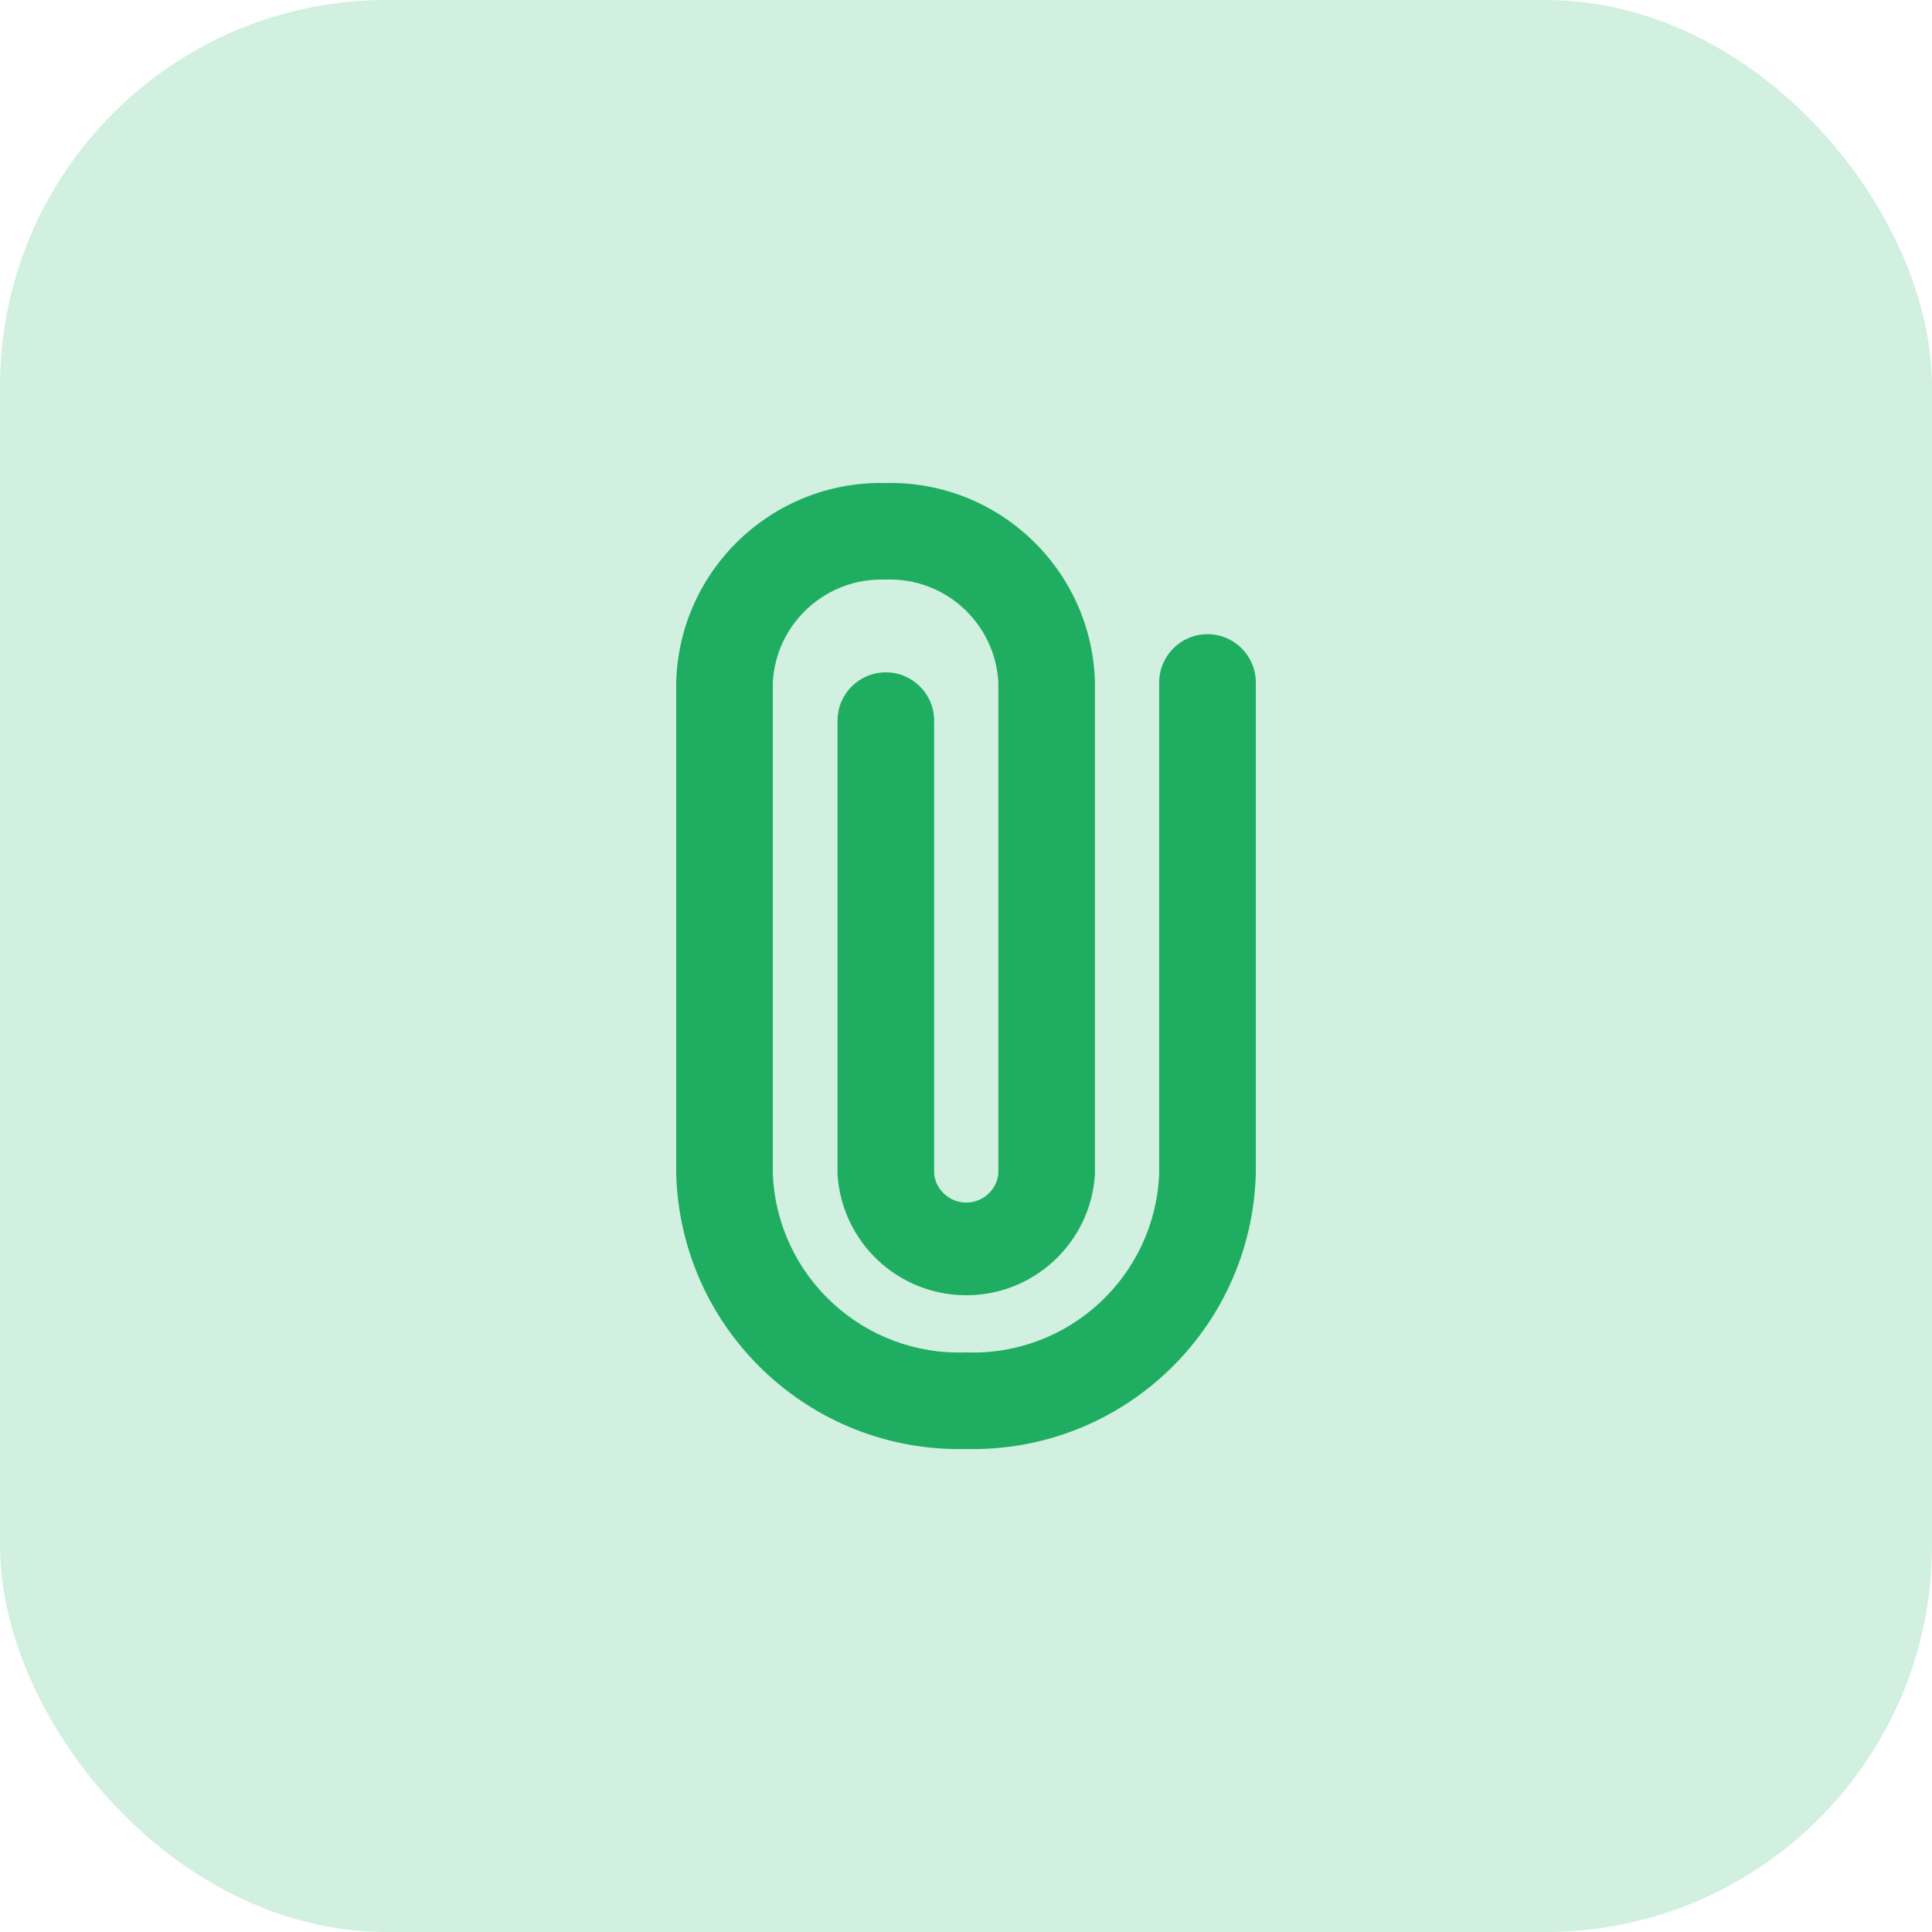 <?xml version="1.0" encoding="UTF-8"?>
<svg width="40px" height="40px" viewBox="0 0 40 40" version="1.1" xmlns="http://www.w3.org/2000/svg" xmlns:xlink="http://www.w3.org/1999/xlink">
    <title>Features-Files-clip-icon</title>
    <g id="Product" stroke="none" stroke-width="1" fill="none" fill-rule="evenodd">
        <g id="Communications-Copy" transform="translate(-135, -999)">
            <g id="Features-Files-clip-icon" transform="translate(135, 999)">
                <rect id="Rectangle" fill="#D1F0DF" x="0" y="0" width="40" height="40" rx="8"></rect>
                <g id="Users" transform="translate(8, 8)" fill="#1FAD61" fill-rule="nonzero">
                    <g id="#gr">
                        <rect id="Rectangle" opacity="0" x="0" y="0" width="24" height="24"></rect>
                        <path d="M12,22 C8.771,22.078 6.087,19.529 6,16.3 L6,6.13 C6.06,3.796 7.996,1.95 10.33,2 C12.668,1.944 14.61,3.792 14.67,6.13 L14.67,16.31 C14.584,17.719 13.416,18.817 12.005,18.817 C10.594,18.817 9.426,17.719 9.34,16.31 L9.34,6.92 C9.34,6.368 9.788,5.92 10.34,5.92 C10.892,5.92 11.34,6.368 11.34,6.92 L11.34,16.31 C11.381,16.646 11.667,16.898 12.005,16.898 C12.343,16.898 12.629,16.646 12.67,16.31 L12.67,6.13 C12.605,4.899 11.562,3.949 10.33,4 C9.102,3.955 8.065,4.903 8,6.13 L8,16.3 C8.087,18.425 9.875,20.079 12,20 C14.125,20.079 15.913,18.425 16,16.3 L16,6.13 C16,5.578 16.448,5.13 17,5.13 C17.552,5.13 18,5.578 18,6.13 L18,16.3 C17.913,19.529 15.229,22.078 12,22 Z" id="Path"></path>
                    </g>
                </g>
            </g>
        </g>
    </g>
</svg>